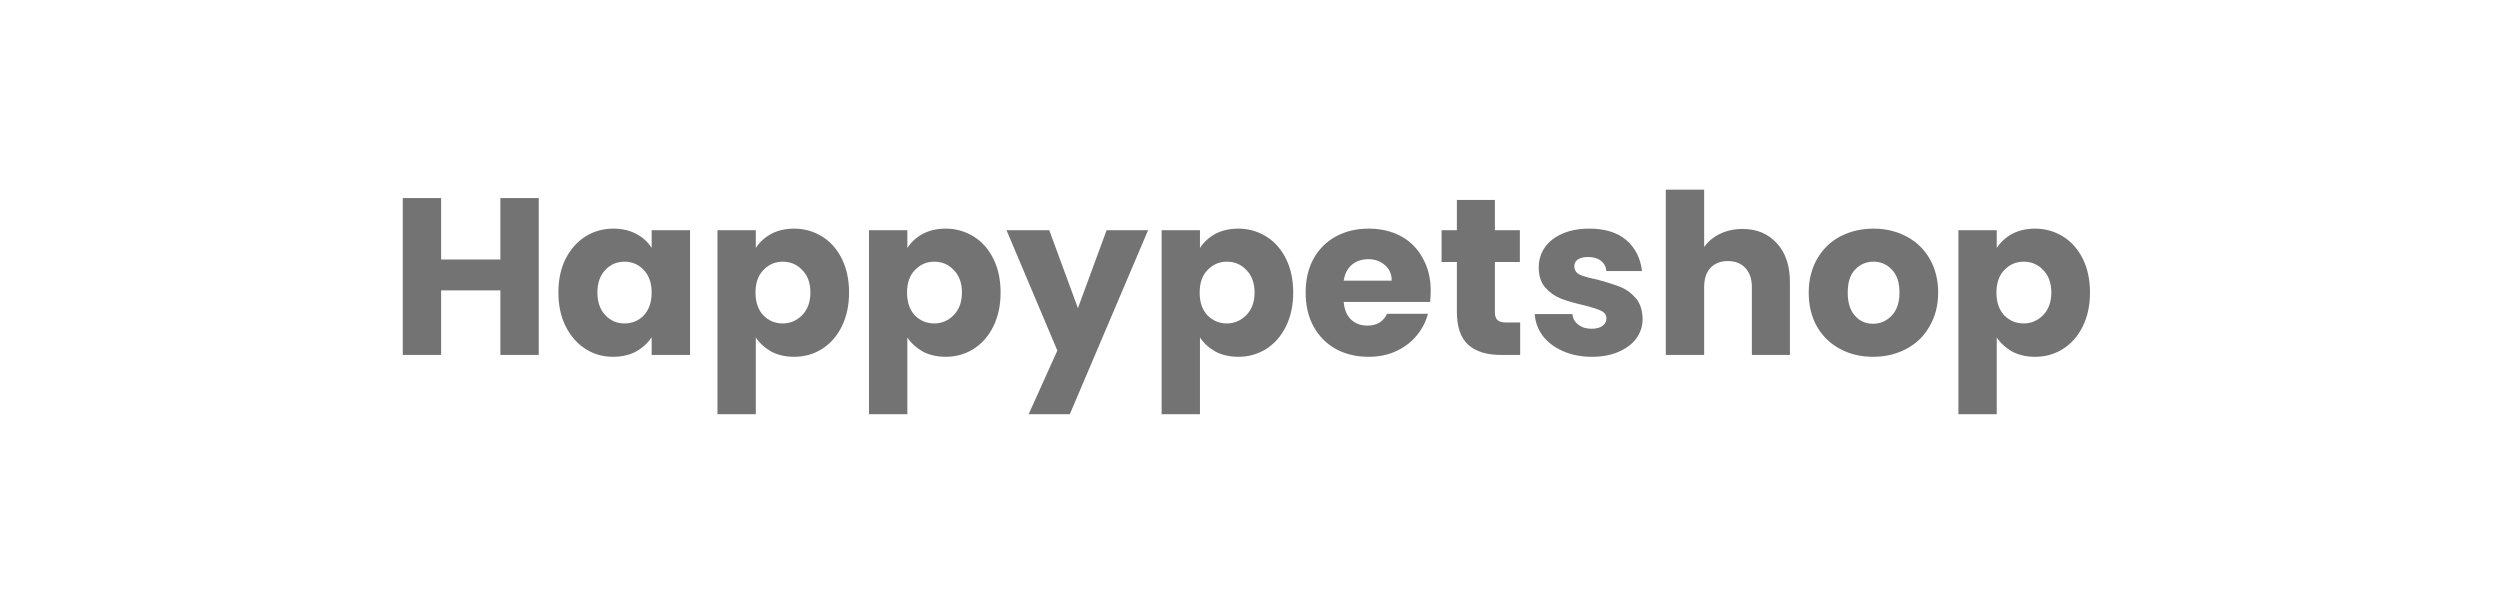 <svg xmlns="http://www.w3.org/2000/svg" xmlns:xlink="http://www.w3.org/1999/xlink" width="167" zoomAndPan="magnify" viewBox="0 0 125.25 30" height="40" preserveAspectRatio="xMidYMid meet" version="1.0"><defs><g/></defs><g fill="#737373" fill-opacity="1"><g transform="translate(19.491, 17.782)"><g><path d="M 7.5 -7.859 L 7.5 0 L 5.578 0 L 5.578 -3.234 L 2.609 -3.234 L 2.609 0 L 0.688 0 L 0.688 -7.859 L 2.609 -7.859 L 2.609 -4.781 L 5.578 -4.781 L 5.578 -7.859 Z M 7.5 -7.859 "/></g></g></g><g fill="#737373" fill-opacity="1"><g transform="translate(27.664, 17.782)"><g><path d="M 0.312 -3.125 C 0.312 -3.77 0.43 -4.332 0.672 -4.812 C 0.922 -5.301 1.254 -5.676 1.672 -5.938 C 2.086 -6.195 2.551 -6.328 3.062 -6.328 C 3.5 -6.328 3.883 -6.238 4.219 -6.062 C 4.551 -5.883 4.805 -5.648 4.984 -5.359 L 4.984 -6.25 L 6.906 -6.25 L 6.906 0 L 4.984 0 L 4.984 -0.891 C 4.797 -0.598 4.535 -0.359 4.203 -0.172 C 3.879 0.004 3.492 0.094 3.047 0.094 C 2.547 0.094 2.086 -0.035 1.672 -0.297 C 1.254 -0.566 0.922 -0.945 0.672 -1.438 C 0.43 -1.926 0.312 -2.488 0.312 -3.125 Z M 4.984 -3.125 C 4.984 -3.602 4.852 -3.977 4.594 -4.25 C 4.332 -4.531 4.008 -4.672 3.625 -4.672 C 3.238 -4.672 2.914 -4.531 2.656 -4.25 C 2.395 -3.977 2.266 -3.602 2.266 -3.125 C 2.266 -2.656 2.395 -2.281 2.656 -2 C 2.914 -1.719 3.238 -1.578 3.625 -1.578 C 4.008 -1.578 4.332 -1.711 4.594 -1.984 C 4.852 -2.266 4.984 -2.645 4.984 -3.125 Z M 4.984 -3.125 "/></g></g></g><g fill="#737373" fill-opacity="1"><g transform="translate(35.257, 17.782)"><g><path d="M 2.609 -5.359 C 2.797 -5.648 3.051 -5.883 3.375 -6.062 C 3.707 -6.238 4.094 -6.328 4.531 -6.328 C 5.039 -6.328 5.504 -6.195 5.922 -5.938 C 6.348 -5.676 6.68 -5.301 6.922 -4.812 C 7.16 -4.332 7.281 -3.77 7.281 -3.125 C 7.281 -2.488 7.16 -1.926 6.922 -1.438 C 6.68 -0.945 6.348 -0.566 5.922 -0.297 C 5.504 -0.035 5.039 0.094 4.531 0.094 C 4.094 0.094 3.707 0.004 3.375 -0.172 C 3.051 -0.359 2.797 -0.594 2.609 -0.875 L 2.609 2.969 L 0.688 2.969 L 0.688 -6.25 L 2.609 -6.25 Z M 5.344 -3.125 C 5.344 -3.602 5.207 -3.977 4.938 -4.25 C 4.676 -4.531 4.348 -4.672 3.953 -4.672 C 3.578 -4.672 3.254 -4.531 2.984 -4.25 C 2.723 -3.977 2.594 -3.602 2.594 -3.125 C 2.594 -2.645 2.723 -2.266 2.984 -1.984 C 3.254 -1.711 3.578 -1.578 3.953 -1.578 C 4.336 -1.578 4.664 -1.719 4.938 -2 C 5.207 -2.281 5.344 -2.656 5.344 -3.125 Z M 5.344 -3.125 "/></g></g></g><g fill="#737373" fill-opacity="1"><g transform="translate(42.849, 17.782)"><g><path d="M 2.609 -5.359 C 2.797 -5.648 3.051 -5.883 3.375 -6.062 C 3.707 -6.238 4.094 -6.328 4.531 -6.328 C 5.039 -6.328 5.504 -6.195 5.922 -5.938 C 6.348 -5.676 6.68 -5.301 6.922 -4.812 C 7.16 -4.332 7.281 -3.77 7.281 -3.125 C 7.281 -2.488 7.16 -1.926 6.922 -1.438 C 6.68 -0.945 6.348 -0.566 5.922 -0.297 C 5.504 -0.035 5.039 0.094 4.531 0.094 C 4.094 0.094 3.707 0.004 3.375 -0.172 C 3.051 -0.359 2.797 -0.594 2.609 -0.875 L 2.609 2.969 L 0.688 2.969 L 0.688 -6.25 L 2.609 -6.25 Z M 5.344 -3.125 C 5.344 -3.602 5.207 -3.977 4.938 -4.25 C 4.676 -4.531 4.348 -4.672 3.953 -4.672 C 3.578 -4.672 3.254 -4.531 2.984 -4.25 C 2.723 -3.977 2.594 -3.602 2.594 -3.125 C 2.594 -2.645 2.723 -2.266 2.984 -1.984 C 3.254 -1.711 3.578 -1.578 3.953 -1.578 C 4.336 -1.578 4.664 -1.719 4.938 -2 C 5.207 -2.281 5.344 -2.656 5.344 -3.125 Z M 5.344 -3.125 "/></g></g></g><g fill="#737373" fill-opacity="1"><g transform="translate(50.442, 17.782)"><g><path d="M 7.078 -6.25 L 3.156 2.969 L 1.094 2.969 L 2.531 -0.219 L -0.016 -6.25 L 2.125 -6.25 L 3.562 -2.344 L 5 -6.25 Z M 7.078 -6.25 "/></g></g></g><g fill="#737373" fill-opacity="1"><g transform="translate(57.509, 17.782)"><g><path d="M 2.609 -5.359 C 2.797 -5.648 3.051 -5.883 3.375 -6.062 C 3.707 -6.238 4.094 -6.328 4.531 -6.328 C 5.039 -6.328 5.504 -6.195 5.922 -5.938 C 6.348 -5.676 6.68 -5.301 6.922 -4.812 C 7.16 -4.332 7.281 -3.77 7.281 -3.125 C 7.281 -2.488 7.16 -1.926 6.922 -1.438 C 6.68 -0.945 6.348 -0.566 5.922 -0.297 C 5.504 -0.035 5.039 0.094 4.531 0.094 C 4.094 0.094 3.707 0.004 3.375 -0.172 C 3.051 -0.359 2.797 -0.594 2.609 -0.875 L 2.609 2.969 L 0.688 2.969 L 0.688 -6.25 L 2.609 -6.25 Z M 5.344 -3.125 C 5.344 -3.602 5.207 -3.977 4.938 -4.25 C 4.676 -4.531 4.348 -4.672 3.953 -4.672 C 3.578 -4.672 3.254 -4.531 2.984 -4.25 C 2.723 -3.977 2.594 -3.602 2.594 -3.125 C 2.594 -2.645 2.723 -2.266 2.984 -1.984 C 3.254 -1.711 3.578 -1.578 3.953 -1.578 C 4.336 -1.578 4.664 -1.719 4.938 -2 C 5.207 -2.281 5.344 -2.656 5.344 -3.125 Z M 5.344 -3.125 "/></g></g></g><g fill="#737373" fill-opacity="1"><g transform="translate(65.101, 17.782)"><g><path d="M 6.578 -3.219 C 6.578 -3.039 6.566 -2.852 6.547 -2.656 L 2.219 -2.656 C 2.25 -2.27 2.375 -1.973 2.594 -1.766 C 2.812 -1.566 3.082 -1.469 3.406 -1.469 C 3.875 -1.469 4.203 -1.664 4.391 -2.062 L 6.438 -2.062 C 6.332 -1.656 6.141 -1.285 5.859 -0.953 C 5.586 -0.629 5.25 -0.375 4.844 -0.188 C 4.438 0 3.977 0.094 3.469 0.094 C 2.852 0.094 2.305 -0.035 1.828 -0.297 C 1.359 -0.555 0.988 -0.926 0.719 -1.406 C 0.445 -1.895 0.312 -2.469 0.312 -3.125 C 0.312 -3.77 0.441 -4.332 0.703 -4.812 C 0.973 -5.301 1.348 -5.676 1.828 -5.938 C 2.305 -6.195 2.852 -6.328 3.469 -6.328 C 4.07 -6.328 4.609 -6.203 5.078 -5.953 C 5.547 -5.703 5.91 -5.336 6.172 -4.859 C 6.441 -4.391 6.578 -3.844 6.578 -3.219 Z M 4.625 -3.719 C 4.625 -4.051 4.508 -4.312 4.281 -4.5 C 4.062 -4.695 3.785 -4.797 3.453 -4.797 C 3.129 -4.797 2.852 -4.703 2.625 -4.516 C 2.406 -4.328 2.27 -4.062 2.219 -3.719 Z M 4.625 -3.719 "/></g></g></g><g fill="#737373" fill-opacity="1"><g transform="translate(71.989, 17.782)"><g><path d="M 4.172 -1.625 L 4.172 0 L 3.203 0 C 2.504 0 1.961 -0.164 1.578 -0.5 C 1.191 -0.844 1 -1.398 1 -2.172 L 1 -4.656 L 0.234 -4.656 L 0.234 -6.25 L 1 -6.25 L 1 -7.766 L 2.906 -7.766 L 2.906 -6.25 L 4.156 -6.25 L 4.156 -4.656 L 2.906 -4.656 L 2.906 -2.141 C 2.906 -1.961 2.945 -1.832 3.031 -1.75 C 3.125 -1.664 3.273 -1.625 3.484 -1.625 Z M 4.172 -1.625 "/></g></g></g><g fill="#737373" fill-opacity="1"><g transform="translate(76.529, 17.782)"><g><path d="M 3.234 0.094 C 2.691 0.094 2.207 0 1.781 -0.188 C 1.352 -0.375 1.016 -0.629 0.766 -0.953 C 0.523 -1.273 0.391 -1.641 0.359 -2.047 L 2.25 -2.047 C 2.27 -1.828 2.367 -1.648 2.547 -1.516 C 2.723 -1.379 2.941 -1.312 3.203 -1.312 C 3.441 -1.312 3.625 -1.359 3.75 -1.453 C 3.883 -1.547 3.953 -1.672 3.953 -1.828 C 3.953 -2.004 3.859 -2.133 3.672 -2.219 C 3.492 -2.301 3.195 -2.395 2.781 -2.5 C 2.332 -2.602 1.957 -2.711 1.656 -2.828 C 1.352 -2.953 1.094 -3.141 0.875 -3.391 C 0.664 -3.641 0.562 -3.973 0.562 -4.391 C 0.562 -4.754 0.66 -5.082 0.859 -5.375 C 1.055 -5.664 1.344 -5.895 1.719 -6.062 C 2.102 -6.238 2.562 -6.328 3.094 -6.328 C 3.883 -6.328 4.504 -6.133 4.953 -5.75 C 5.398 -5.363 5.66 -4.848 5.734 -4.203 L 3.953 -4.203 C 3.93 -4.422 3.836 -4.594 3.672 -4.719 C 3.516 -4.844 3.305 -4.906 3.047 -4.906 C 2.816 -4.906 2.641 -4.863 2.516 -4.781 C 2.398 -4.695 2.344 -4.582 2.344 -4.438 C 2.344 -4.25 2.438 -4.109 2.625 -4.016 C 2.82 -3.93 3.125 -3.848 3.531 -3.766 C 3.988 -3.641 4.363 -3.52 4.656 -3.406 C 4.945 -3.289 5.203 -3.102 5.422 -2.844 C 5.641 -2.594 5.754 -2.25 5.766 -1.812 C 5.766 -1.445 5.66 -1.117 5.453 -0.828 C 5.242 -0.547 4.945 -0.32 4.562 -0.156 C 4.188 0.008 3.742 0.094 3.234 0.094 Z M 3.234 0.094 "/></g></g></g><g fill="#737373" fill-opacity="1"><g transform="translate(82.769, 17.782)"><g><path d="M 4.531 -6.312 C 5.25 -6.312 5.82 -6.07 6.25 -5.594 C 6.688 -5.125 6.906 -4.473 6.906 -3.641 L 6.906 0 L 5 0 L 5 -3.391 C 5 -3.805 4.891 -4.129 4.672 -4.359 C 4.461 -4.586 4.172 -4.703 3.797 -4.703 C 3.43 -4.703 3.141 -4.586 2.922 -4.359 C 2.711 -4.129 2.609 -3.805 2.609 -3.391 L 2.609 0 L 0.688 0 L 0.688 -8.281 L 2.609 -8.281 L 2.609 -5.406 C 2.797 -5.676 3.055 -5.895 3.391 -6.062 C 3.734 -6.227 4.113 -6.312 4.531 -6.312 Z M 4.531 -6.312 "/></g></g></g><g fill="#737373" fill-opacity="1"><g transform="translate(90.305, 17.782)"><g><path d="M 3.531 0.094 C 2.926 0.094 2.379 -0.035 1.891 -0.297 C 1.398 -0.555 1.016 -0.926 0.734 -1.406 C 0.453 -1.895 0.312 -2.469 0.312 -3.125 C 0.312 -3.758 0.453 -4.32 0.734 -4.812 C 1.016 -5.301 1.398 -5.676 1.891 -5.938 C 2.391 -6.195 2.945 -6.328 3.562 -6.328 C 4.164 -6.328 4.711 -6.195 5.203 -5.938 C 5.703 -5.676 6.094 -5.301 6.375 -4.812 C 6.656 -4.32 6.797 -3.758 6.797 -3.125 C 6.797 -2.477 6.648 -1.91 6.359 -1.422 C 6.078 -0.93 5.688 -0.555 5.188 -0.297 C 4.695 -0.035 4.145 0.094 3.531 0.094 Z M 3.531 -1.562 C 3.895 -1.562 4.207 -1.695 4.469 -1.969 C 4.727 -2.238 4.859 -2.625 4.859 -3.125 C 4.859 -3.625 4.734 -4.004 4.484 -4.266 C 4.234 -4.535 3.926 -4.672 3.562 -4.672 C 3.188 -4.672 2.875 -4.535 2.625 -4.266 C 2.383 -4.004 2.266 -3.625 2.266 -3.125 C 2.266 -2.625 2.383 -2.238 2.625 -1.969 C 2.863 -1.695 3.164 -1.562 3.531 -1.562 Z M 3.531 -1.562 "/></g></g></g><g fill="#737373" fill-opacity="1"><g transform="translate(97.428, 17.782)"><g><path d="M 2.609 -5.359 C 2.797 -5.648 3.051 -5.883 3.375 -6.062 C 3.707 -6.238 4.094 -6.328 4.531 -6.328 C 5.039 -6.328 5.504 -6.195 5.922 -5.938 C 6.348 -5.676 6.68 -5.301 6.922 -4.812 C 7.16 -4.332 7.281 -3.77 7.281 -3.125 C 7.281 -2.488 7.16 -1.926 6.922 -1.438 C 6.68 -0.945 6.348 -0.566 5.922 -0.297 C 5.504 -0.035 5.039 0.094 4.531 0.094 C 4.094 0.094 3.707 0.004 3.375 -0.172 C 3.051 -0.359 2.797 -0.594 2.609 -0.875 L 2.609 2.969 L 0.688 2.969 L 0.688 -6.25 L 2.609 -6.25 Z M 5.344 -3.125 C 5.344 -3.602 5.207 -3.977 4.938 -4.25 C 4.676 -4.531 4.348 -4.672 3.953 -4.672 C 3.578 -4.672 3.254 -4.531 2.984 -4.25 C 2.723 -3.977 2.594 -3.602 2.594 -3.125 C 2.594 -2.645 2.723 -2.266 2.984 -1.984 C 3.254 -1.711 3.578 -1.578 3.953 -1.578 C 4.336 -1.578 4.664 -1.719 4.938 -2 C 5.207 -2.281 5.344 -2.656 5.344 -3.125 Z M 5.344 -3.125 "/></g></g></g></svg>